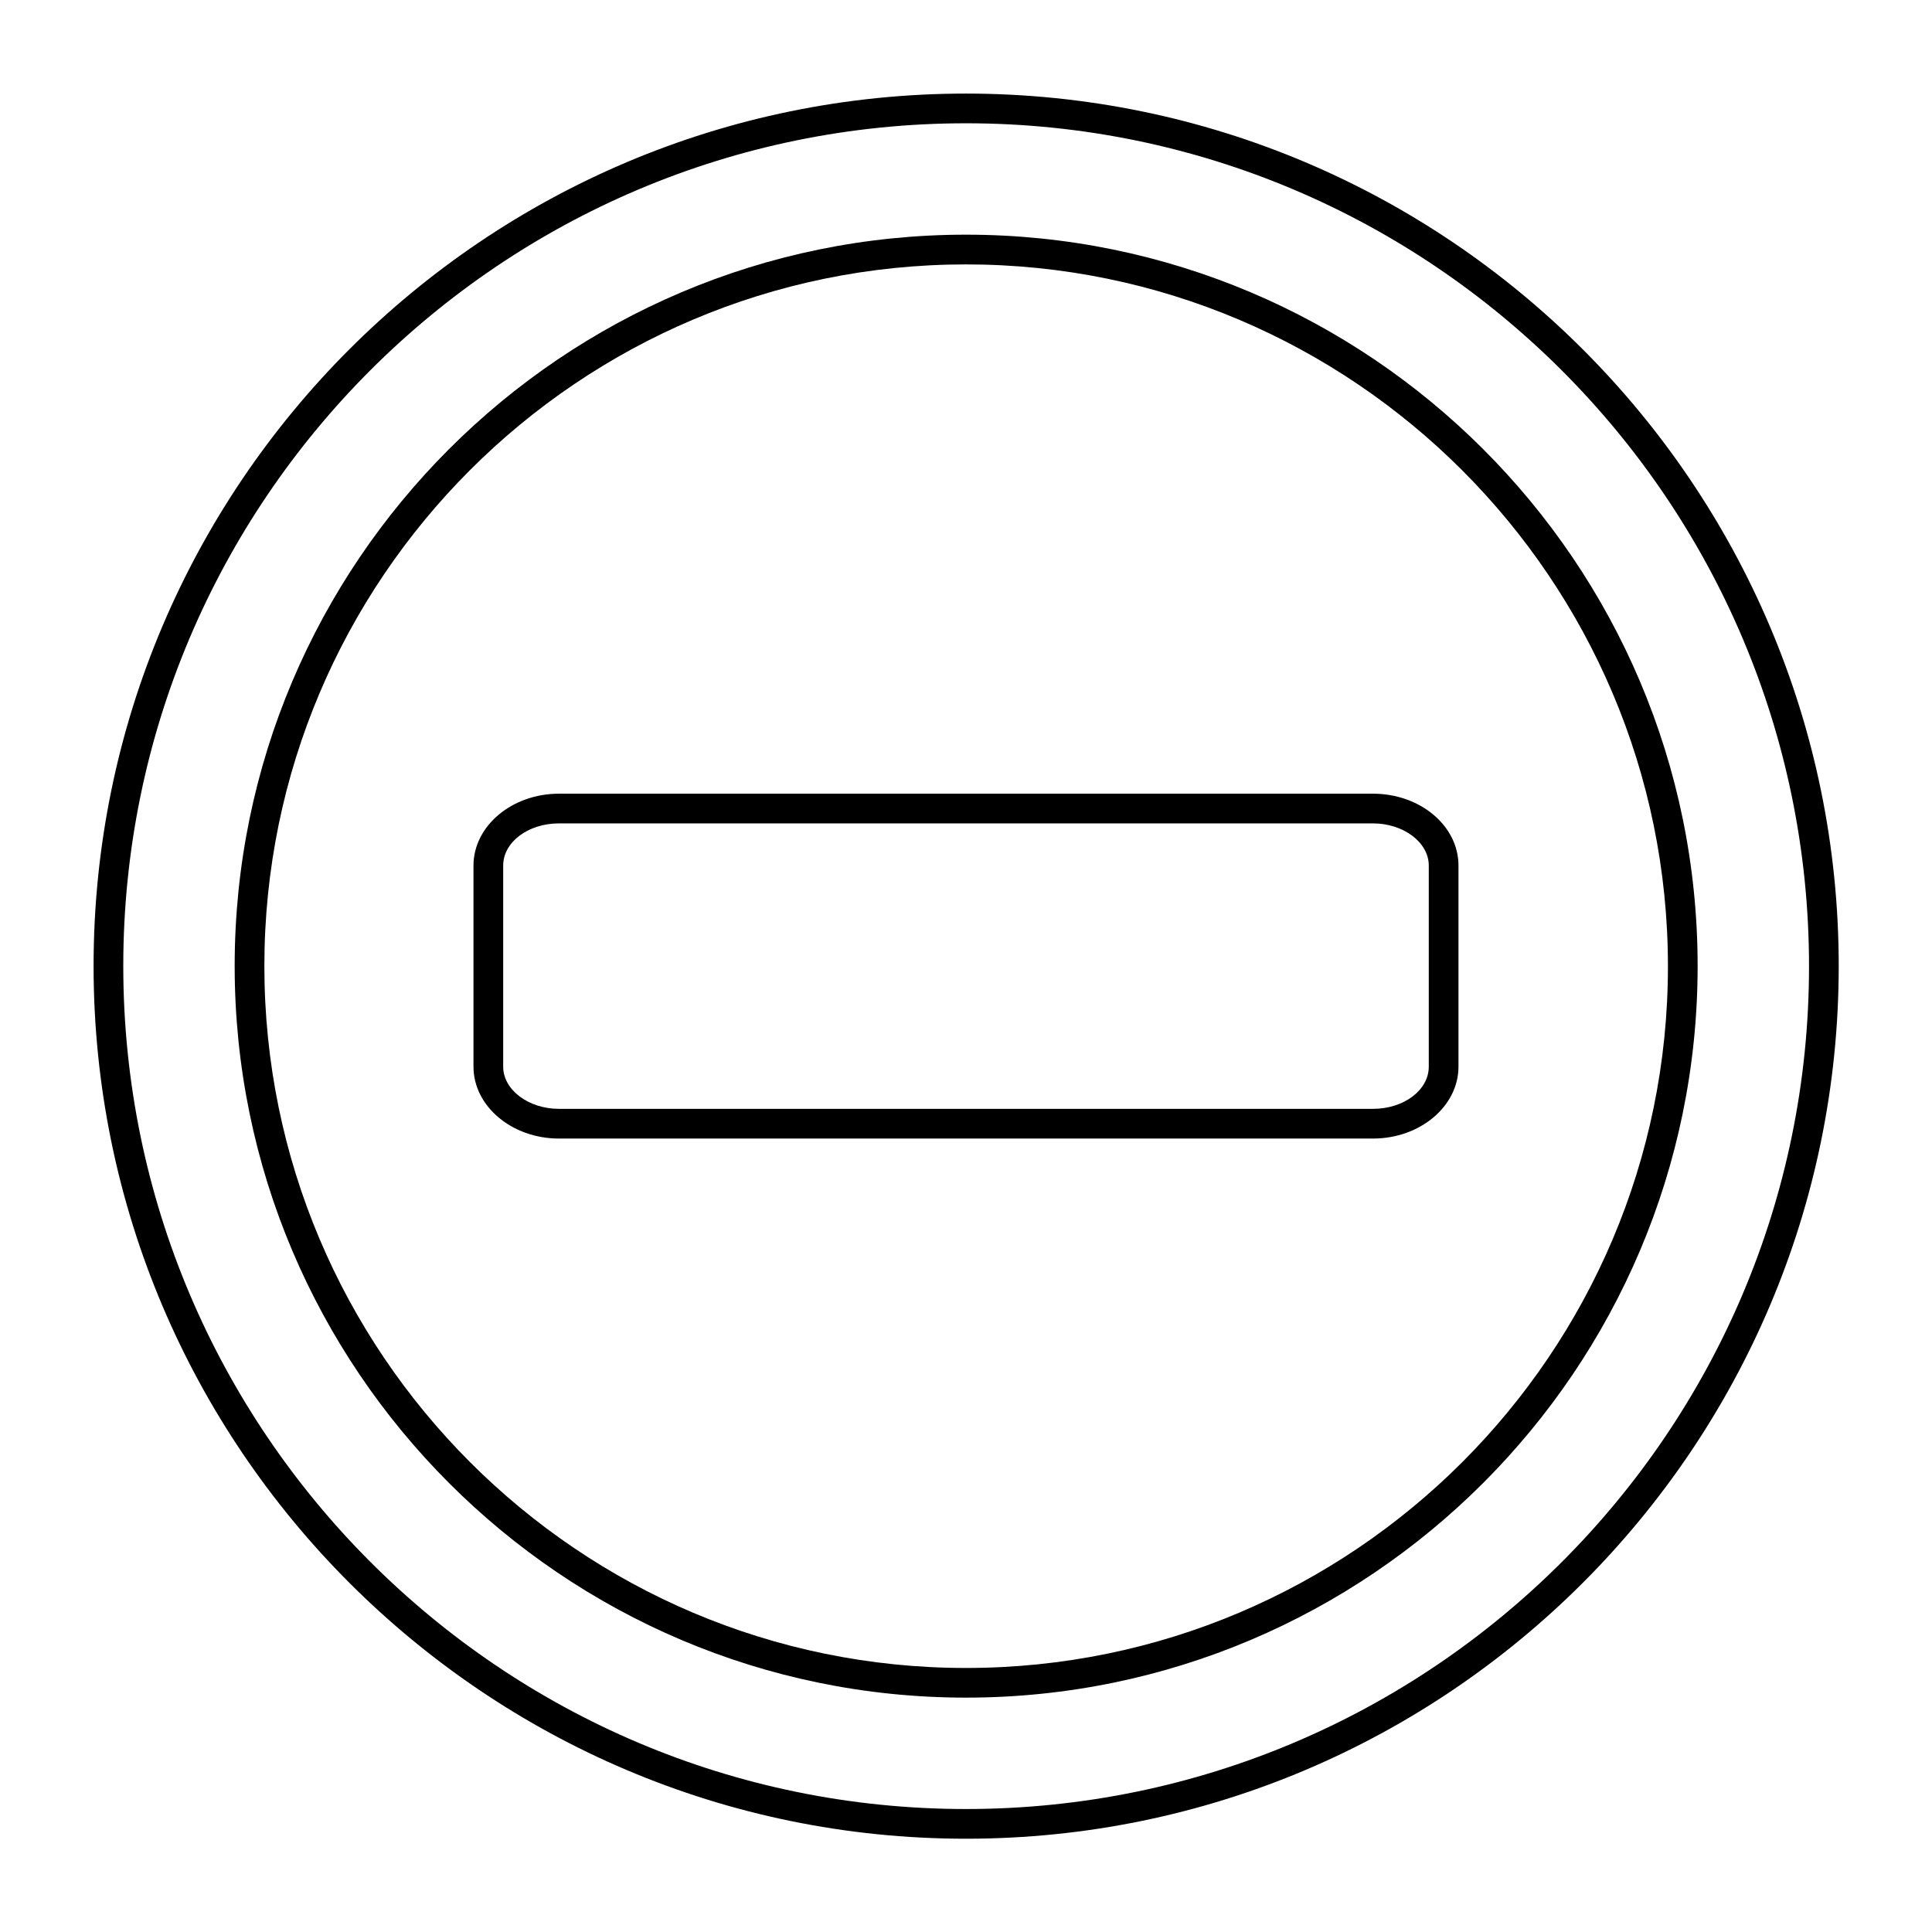 <?xml version="1.0" encoding="UTF-8"?>
<!-- Uploaded to: ICON Repo, www.iconrepo.com, Generator: ICON Repo Mixer Tools -->
<svg fill="#000000" width="800px" height="800px" version="1.1" viewBox="144 144 512 512" xmlns="http://www.w3.org/2000/svg">
 <g>
  <path d="m400 631.28c127.53 0 231.28-103.75 231.28-231.28-0.004-127.52-103.76-231.2-231.28-231.2-127.53 0-231.2 103.68-231.2 231.2 0 127.52 103.68 231.28 231.2 231.28zm0-454.61c123.2 0 223.41 100.21 223.41 223.41 0 123.2-100.21 223.33-223.41 223.33-123.2 0-223.33-100.21-223.33-223.41 0-123.2 100.13-223.33 223.33-223.33z"/>
  <path d="m400 593.89c106.9 0 193.89-86.984 193.89-193.89s-86.984-193.81-193.89-193.81-193.81 86.91-193.81 193.81 86.91 193.89 193.81 193.89zm0-379.82c102.57 0 186.02 83.445 186.02 186.02s-83.445 185.94-186.02 185.94c-102.57 0-185.94-83.445-185.94-186.02 0-102.57 83.363-185.94 185.94-185.94z"/>
  <path d="m292.15 445.73h215.69c12.516 0 22.672-8.582 22.672-19.051v-53.293c0-10.547-10.156-19.051-22.672-19.051h-215.69c-12.516 0-22.672 8.582-22.672 19.051v53.293c0 10.473 10.156 19.051 22.672 19.051zm-14.801-72.344c0-6.219 6.613-11.18 14.801-11.18h215.69c8.109 0 14.801 5.039 14.801 11.18v53.293c0 6.219-6.613 11.18-14.801 11.18h-215.69c-8.109 0-14.801-5.039-14.801-11.18z"/>
 </g>
</svg>